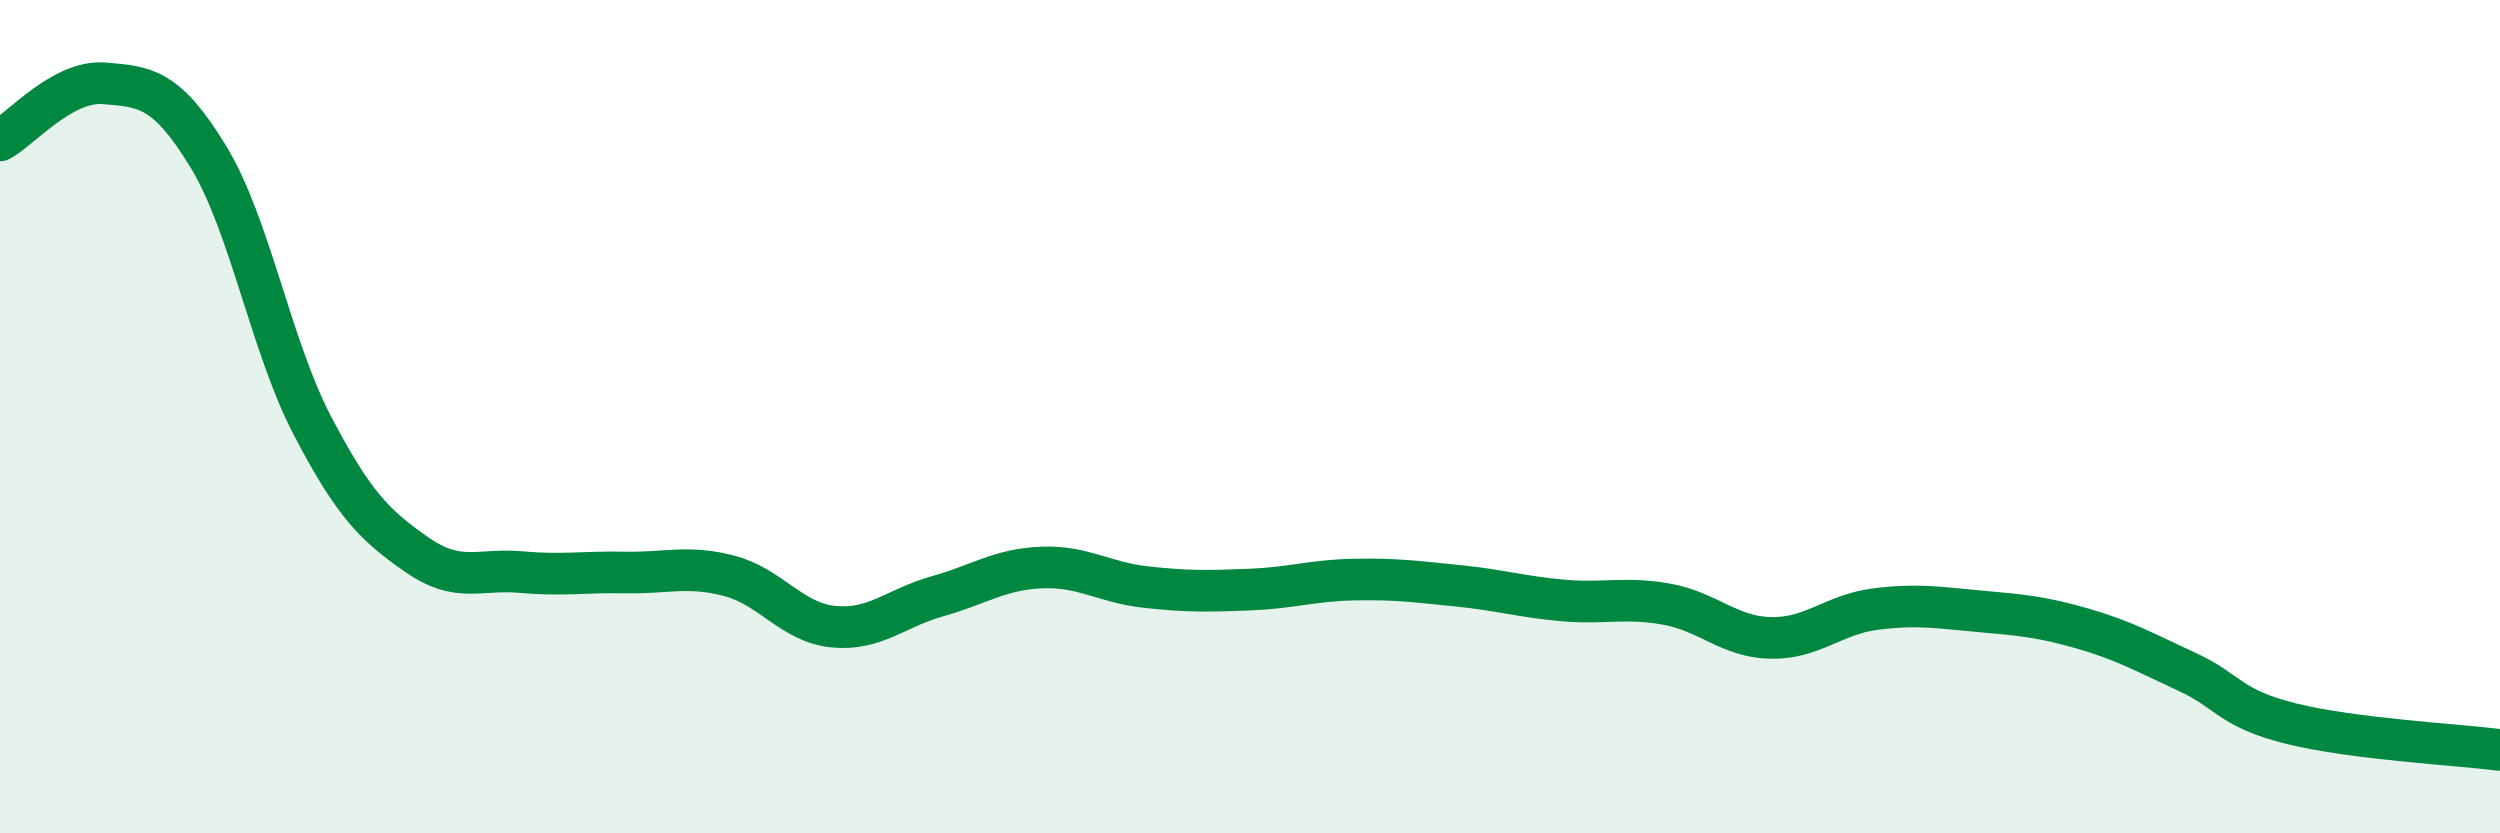 
    <svg width="60" height="20" viewBox="0 0 60 20" xmlns="http://www.w3.org/2000/svg">
      <path
        d="M 0,3.37 C 0.5,3.1 1.5,1.92 2.5,2 C 3.5,2.08 4,2.12 5,3.76 C 6,5.4 6.5,8.31 7.5,10.22 C 8.5,12.13 9,12.61 10,13.31 C 11,14.01 11.5,13.64 12.5,13.73 C 13.5,13.82 14,13.72 15,13.74 C 16,13.76 16.5,13.56 17.5,13.82 C 18.5,14.08 19,14.94 20,15.04 C 21,15.14 21.5,14.59 22.5,14.31 C 23.5,14.03 24,13.66 25,13.62 C 26,13.58 26.5,13.98 27.5,14.09 C 28.5,14.2 29,14.19 30,14.15 C 31,14.11 31.5,13.93 32.5,13.91 C 33.5,13.89 34,13.96 35,14.06 C 36,14.16 36.5,14.32 37.5,14.41 C 38.5,14.5 39,14.32 40,14.5 C 41,14.68 41.5,15.29 42.5,15.31 C 43.5,15.33 44,14.75 45,14.62 C 46,14.49 46.5,14.58 47.5,14.67 C 48.5,14.76 49,14.8 50,15.09 C 51,15.38 51.5,15.67 52.5,16.13 C 53.5,16.59 53.5,17 55,17.37 C 56.5,17.74 59,17.87 60,18L60 20L0 20Z"
        fill="#008740"
        opacity="0.1"
        stroke-linecap="round"
        stroke-linejoin="round"
      />
      <path
        d="M 0,3.37 C 0.5,3.1 1.5,1.92 2.5,2 C 3.5,2.08 4,2.12 5,3.76 C 6,5.4 6.5,8.31 7.5,10.22 C 8.5,12.13 9,12.61 10,13.31 C 11,14.01 11.5,13.64 12.5,13.73 C 13.5,13.82 14,13.72 15,13.74 C 16,13.76 16.5,13.56 17.5,13.82 C 18.5,14.08 19,14.94 20,15.04 C 21,15.14 21.5,14.59 22.5,14.31 C 23.5,14.03 24,13.66 25,13.62 C 26,13.58 26.5,13.98 27.5,14.09 C 28.5,14.2 29,14.19 30,14.15 C 31,14.11 31.5,13.93 32.5,13.91 C 33.5,13.89 34,13.96 35,14.06 C 36,14.16 36.5,14.32 37.5,14.41 C 38.5,14.5 39,14.32 40,14.5 C 41,14.68 41.5,15.29 42.5,15.31 C 43.5,15.33 44,14.75 45,14.62 C 46,14.49 46.5,14.58 47.5,14.67 C 48.5,14.76 49,14.8 50,15.09 C 51,15.38 51.5,15.67 52.5,16.13 C 53.5,16.59 53.5,17 55,17.37 C 56.5,17.74 59,17.87 60,18"
        stroke="#008740"
        stroke-width="1"
        fill="none"
        stroke-linecap="round"
        stroke-linejoin="round"
      />
    </svg>
  